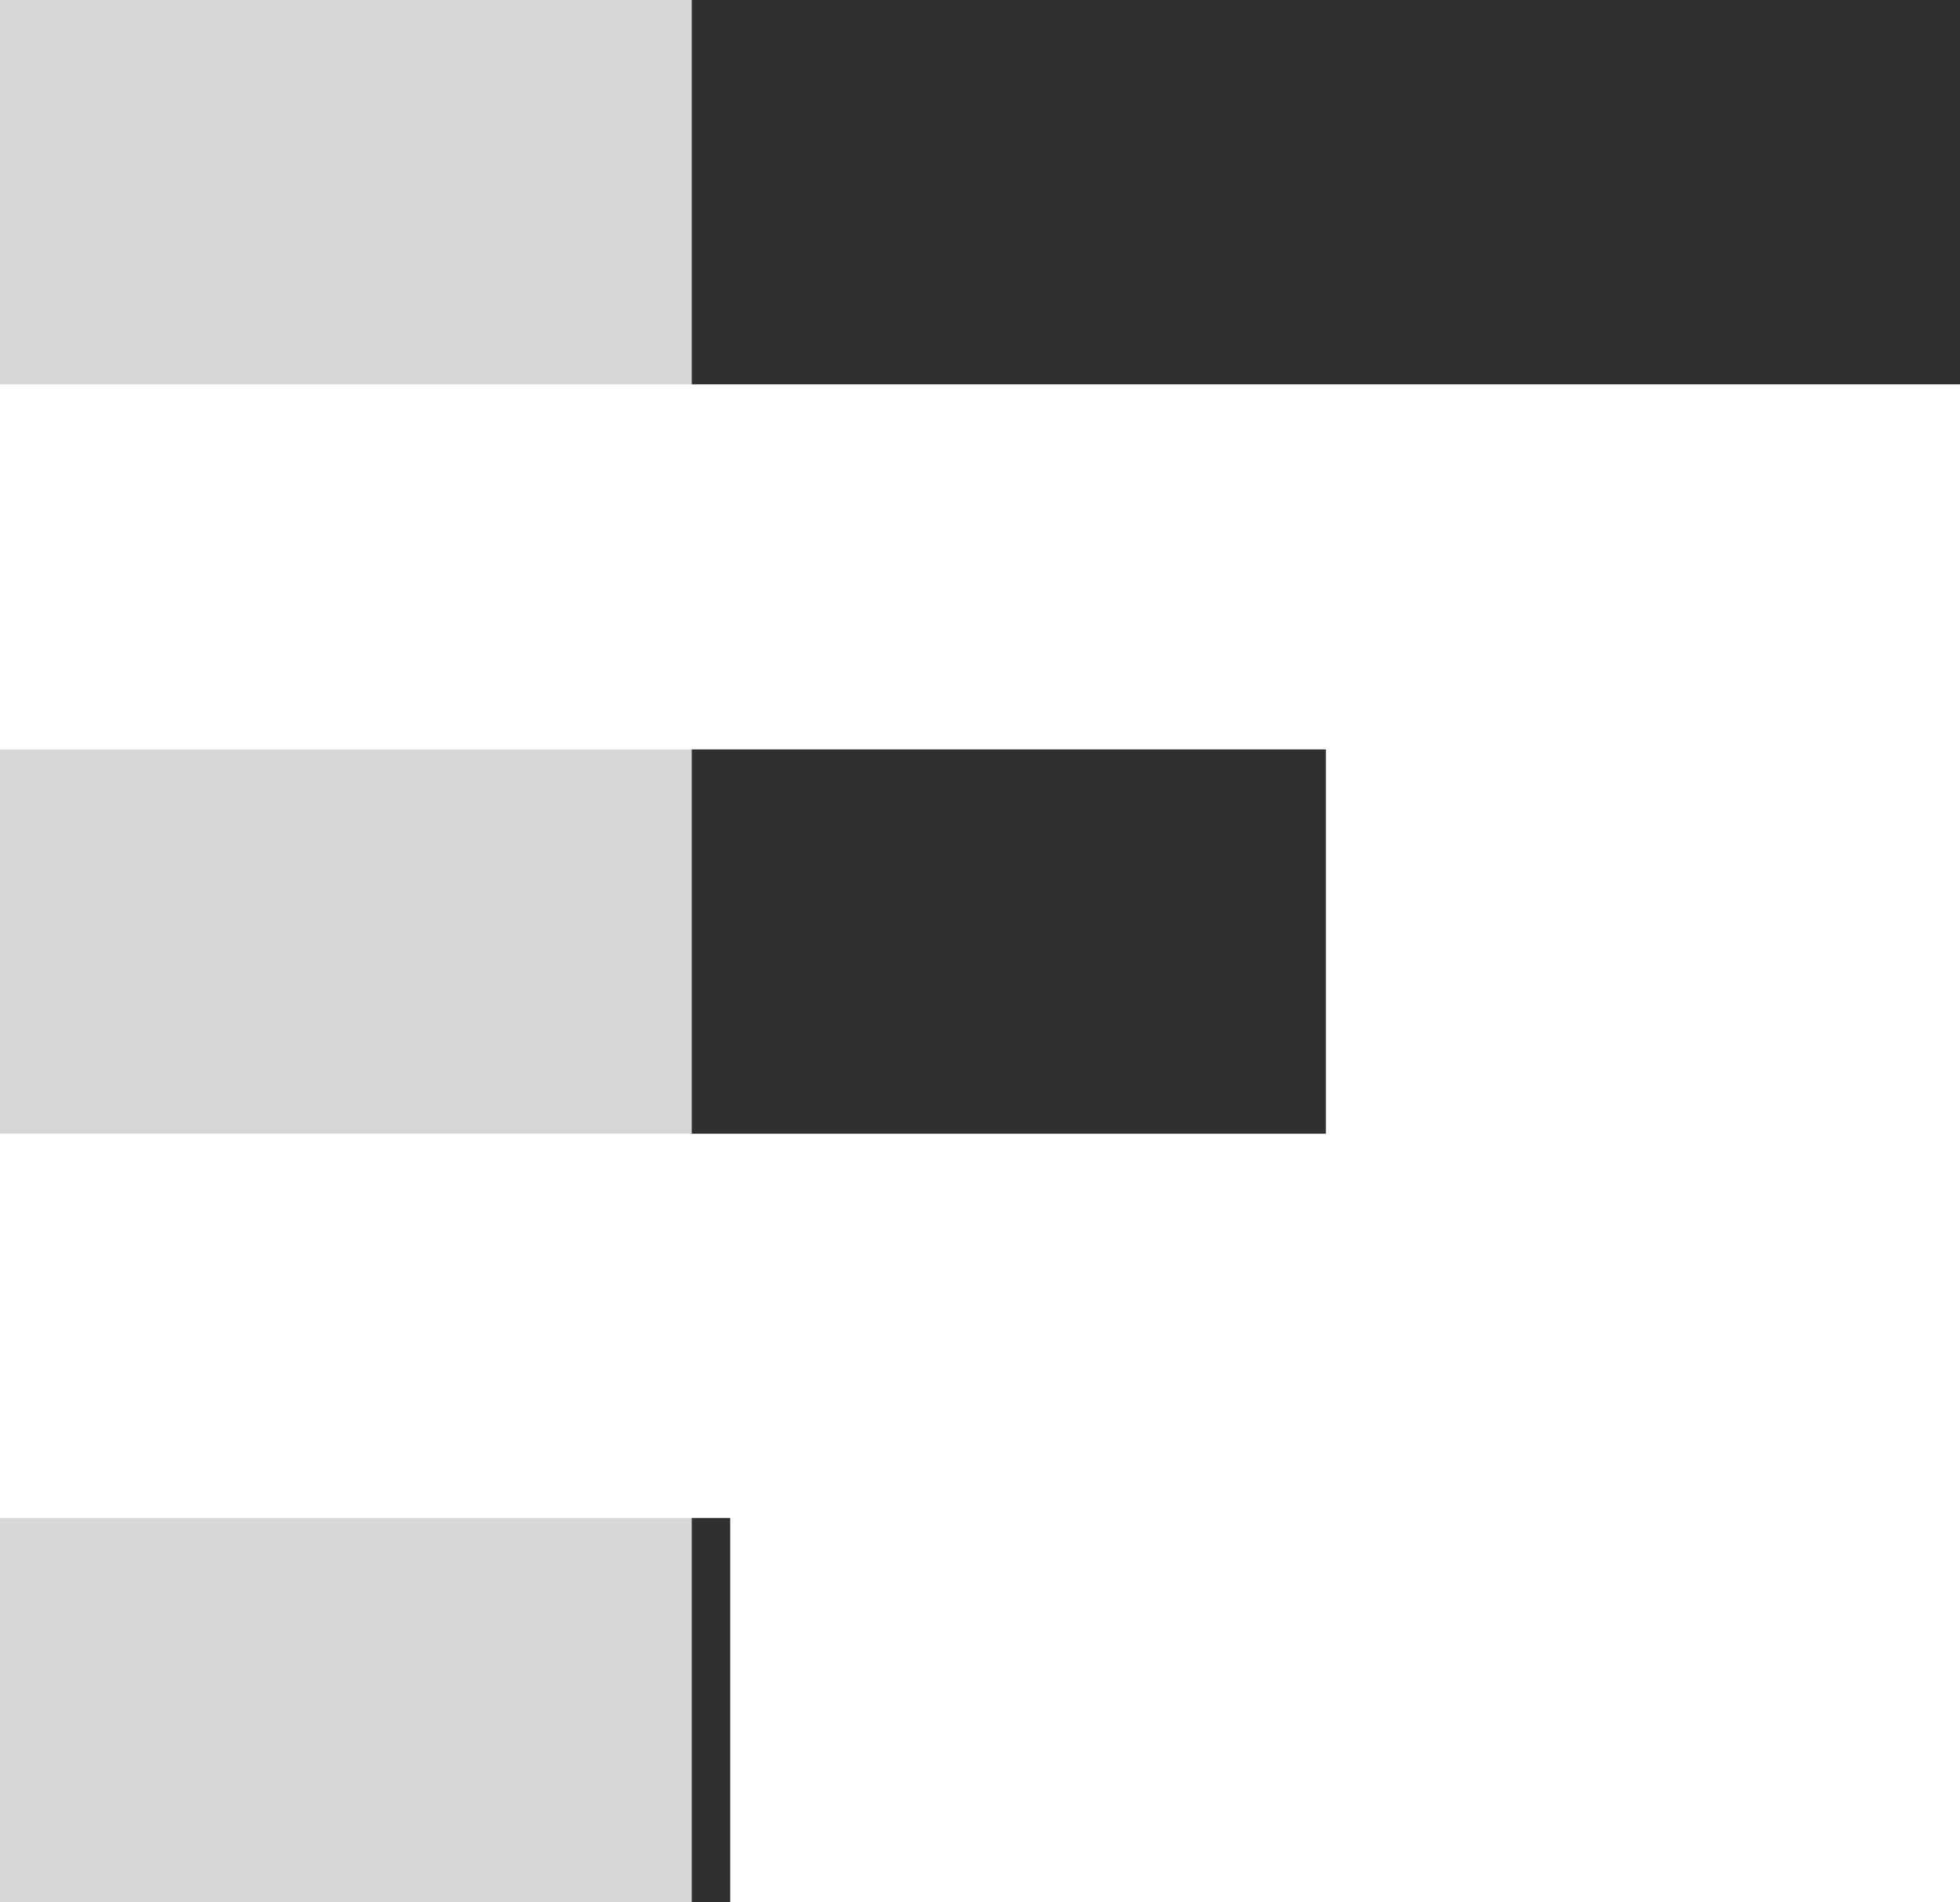 <?xml version="1.0" encoding="UTF-8"?> <svg xmlns="http://www.w3.org/2000/svg" width="102" height="99" viewBox="0 0 102 99" fill="none"> <rect y="79" width="38" height="20" fill="#D7D7D7"></rect> <rect x="36" y="79" width="2" height="20" fill="#303030"></rect> <rect y="39" width="69" height="20" fill="#D7D7D7"></rect> <rect x="36" y="39" width="33" height="20" fill="#303030"></rect> <rect width="102" height="20" fill="#D7D7D7"></rect> <rect x="36" width="66" height="20" fill="#303030"></rect> </svg> 